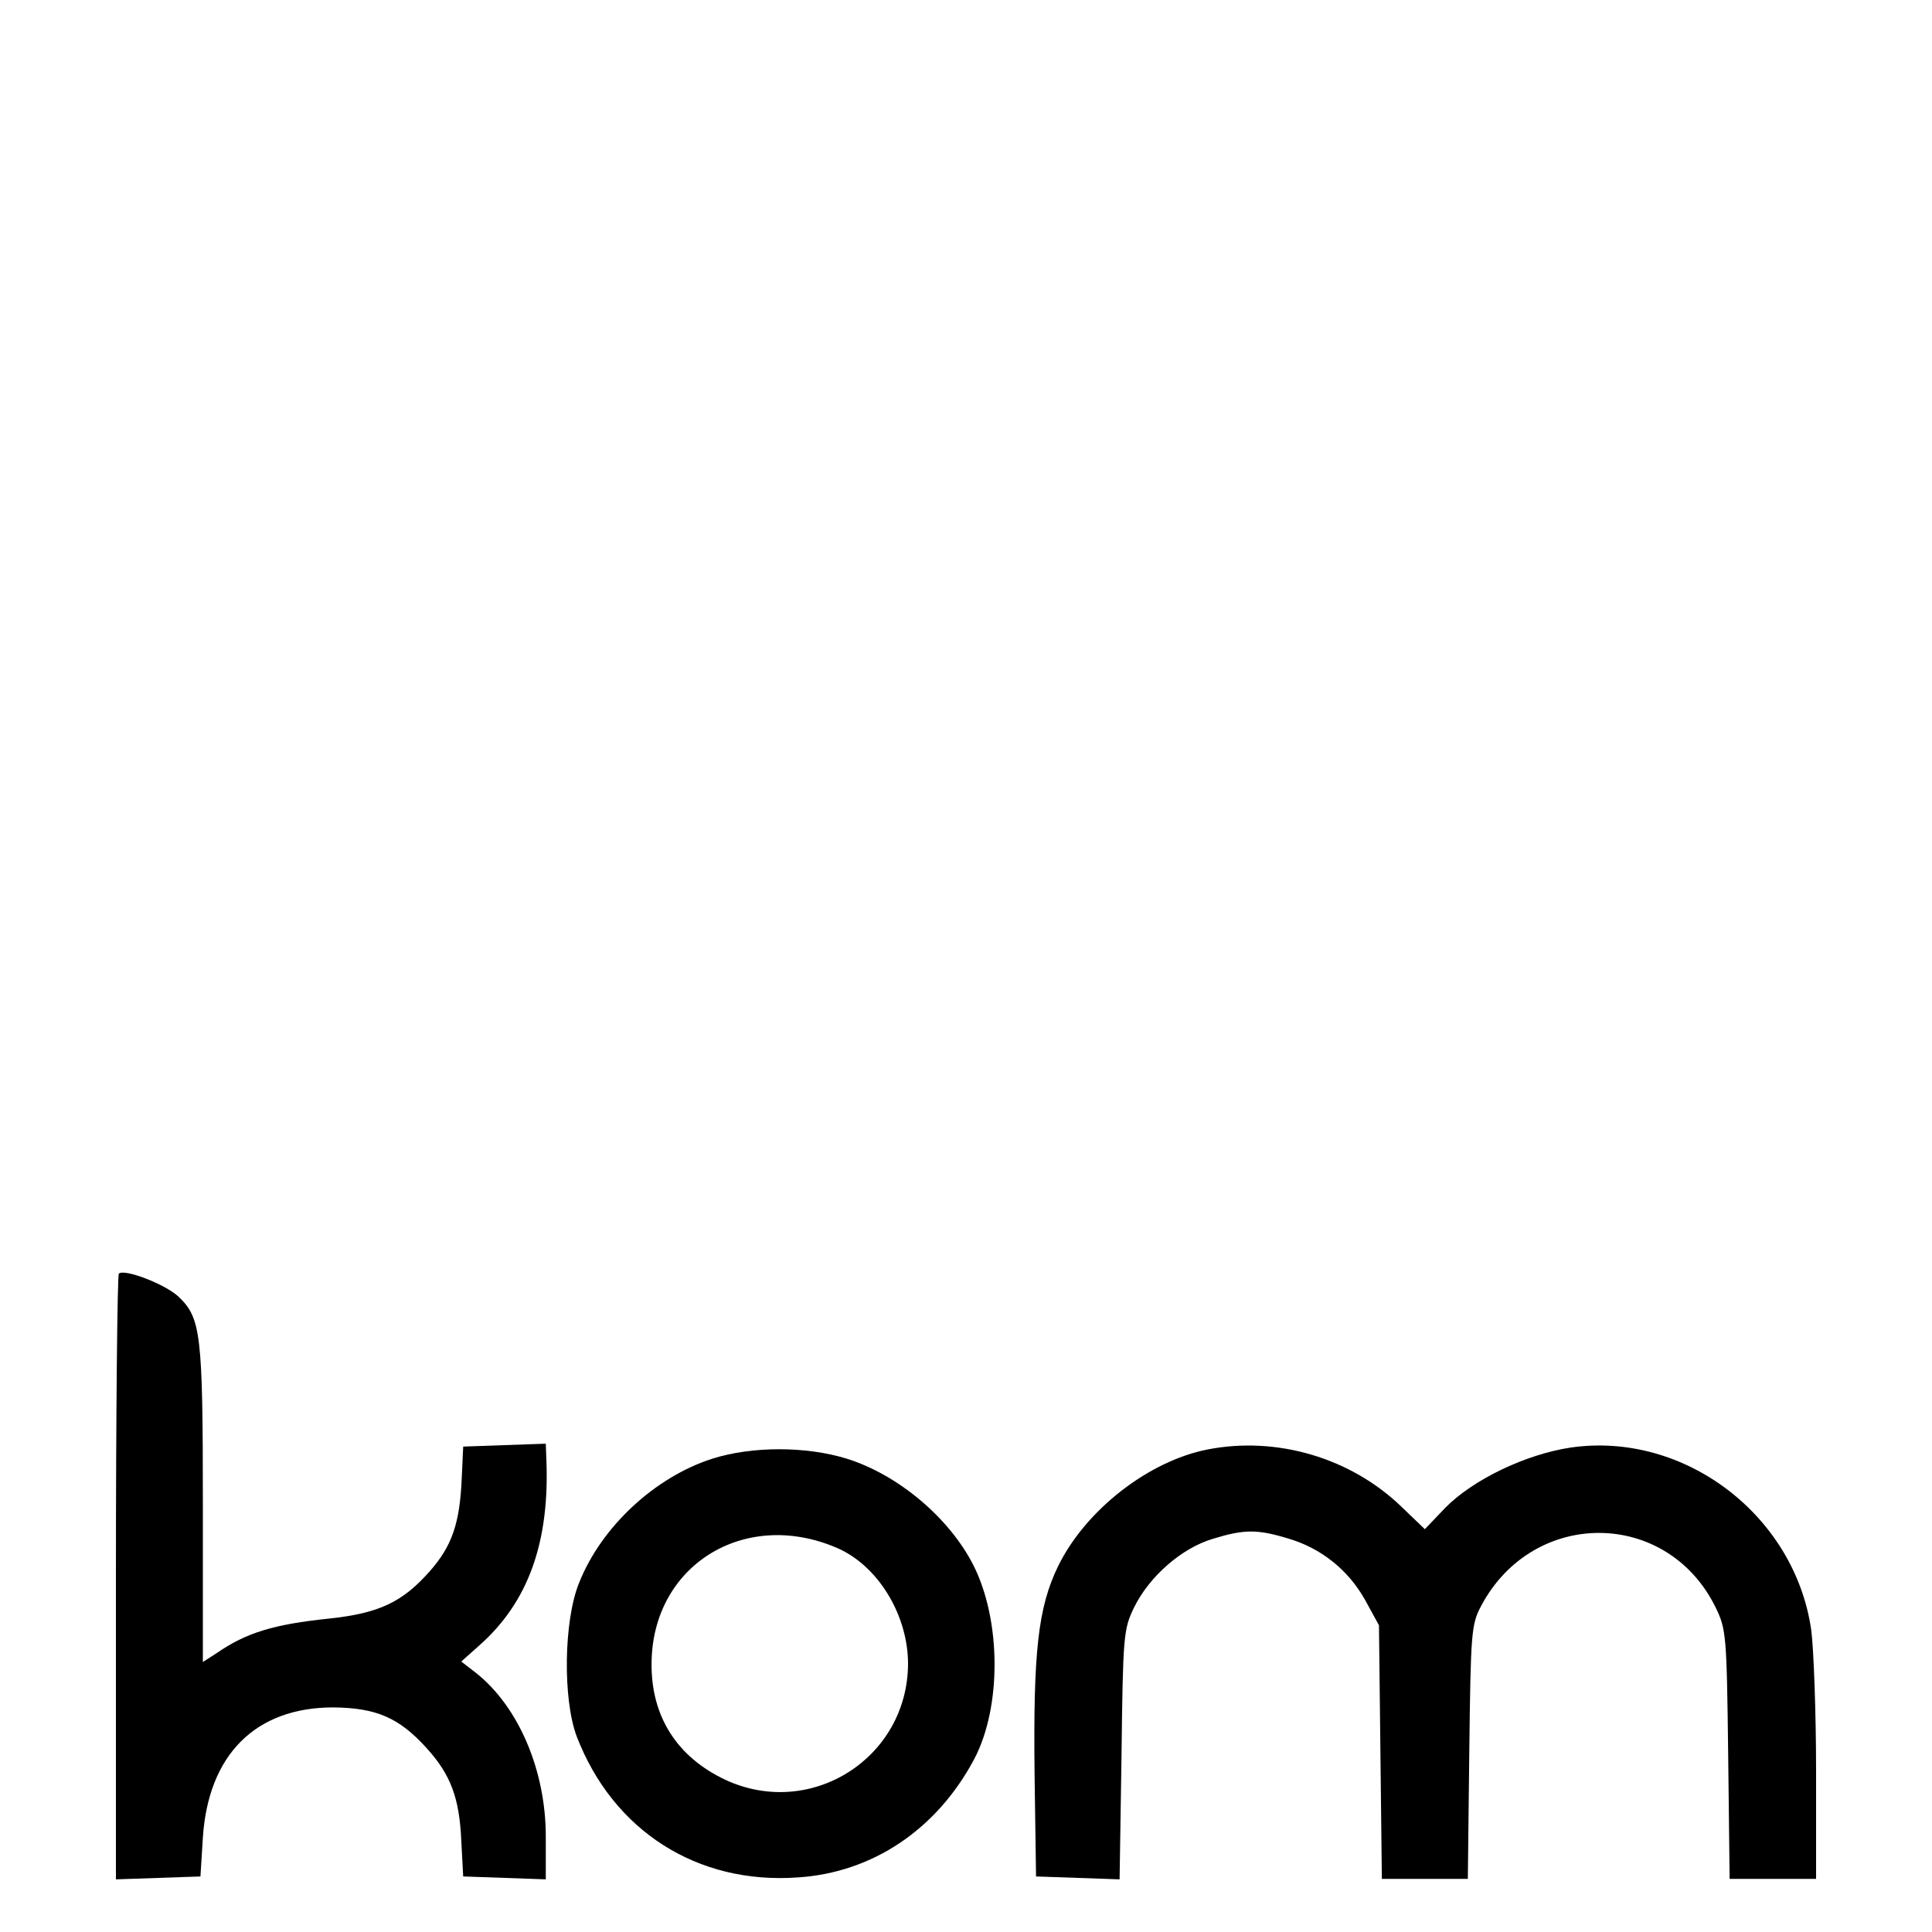 <?xml version="1.0" standalone="no"?>
<!DOCTYPE svg PUBLIC "-//W3C//DTD SVG 20010904//EN"
 "http://www.w3.org/TR/2001/REC-SVG-20010904/DTD/svg10.dtd">
<svg version="1.0" xmlns="http://www.w3.org/2000/svg"
 width="400pt" height="400pt" viewBox="0 0 400 400"
 preserveAspectRatio="xMidYMid meet">
<g transform="translate(0,400) scale(0.1,-0.1)"
fill="#000000" stroke="none">
<path d="M246 1363 c-3 -4 -6 -287 -6 -630 l0 -624 88 3 87 3 5 80 c11 172
109 270 270 270 89 -1 136 -21 193 -84 50 -55 68 -103 72 -191 l4 -75 86 -3
85 -3 0 89 c0 136 -56 268 -144 338 l-31 24 37 33 c102 90 147 215 139 390
l-1 28 -86 -3 -85 -3 -3 -65 c-4 -94 -20 -141 -67 -194 -56 -63 -104 -86 -207
-97 -115 -12 -172 -29 -234 -72 l-28 -18 0 327 c0 352 -4 385 -50 429 -27 26
-113 59 -124 48z"/>
<path d="M2500 999 c-122 -24 -252 -125 -309 -241 -42 -86 -52 -178 -49 -433
l3 -210 87 -3 86 -3 4 258 c3 246 4 260 26 305 32 65 99 123 163 142 65 20 92
20 155 1 69 -20 125 -65 160 -127 l29 -53 3 -262 3 -263 89 0 89 0 3 263 c3
248 4 264 25 303 108 202 385 200 485 -4 22 -45 23 -58 26 -304 l3 -258 90 0
89 0 0 223 c0 122 -5 254 -10 292 -34 238 -263 412 -498 378 -93 -14 -202 -66
-260 -125 l-42 -44 -49 47 c-105 101 -258 146 -401 118z"/>
<path d="M1475 980 c-119 -38 -230 -141 -276 -257 -32 -78 -34 -241 -5 -318
75 -195 249 -307 458 -292 155 10 288 100 365 245 57 108 56 288 -2 402 -50
98 -156 187 -262 220 -84 26 -196 26 -278 0z m256 -184 c86 -36 149 -139 149
-241 -1 -195 -201 -322 -378 -240 -100 47 -154 131 -153 241 1 202 191 321
382 240z"/>
</g>
</svg>
